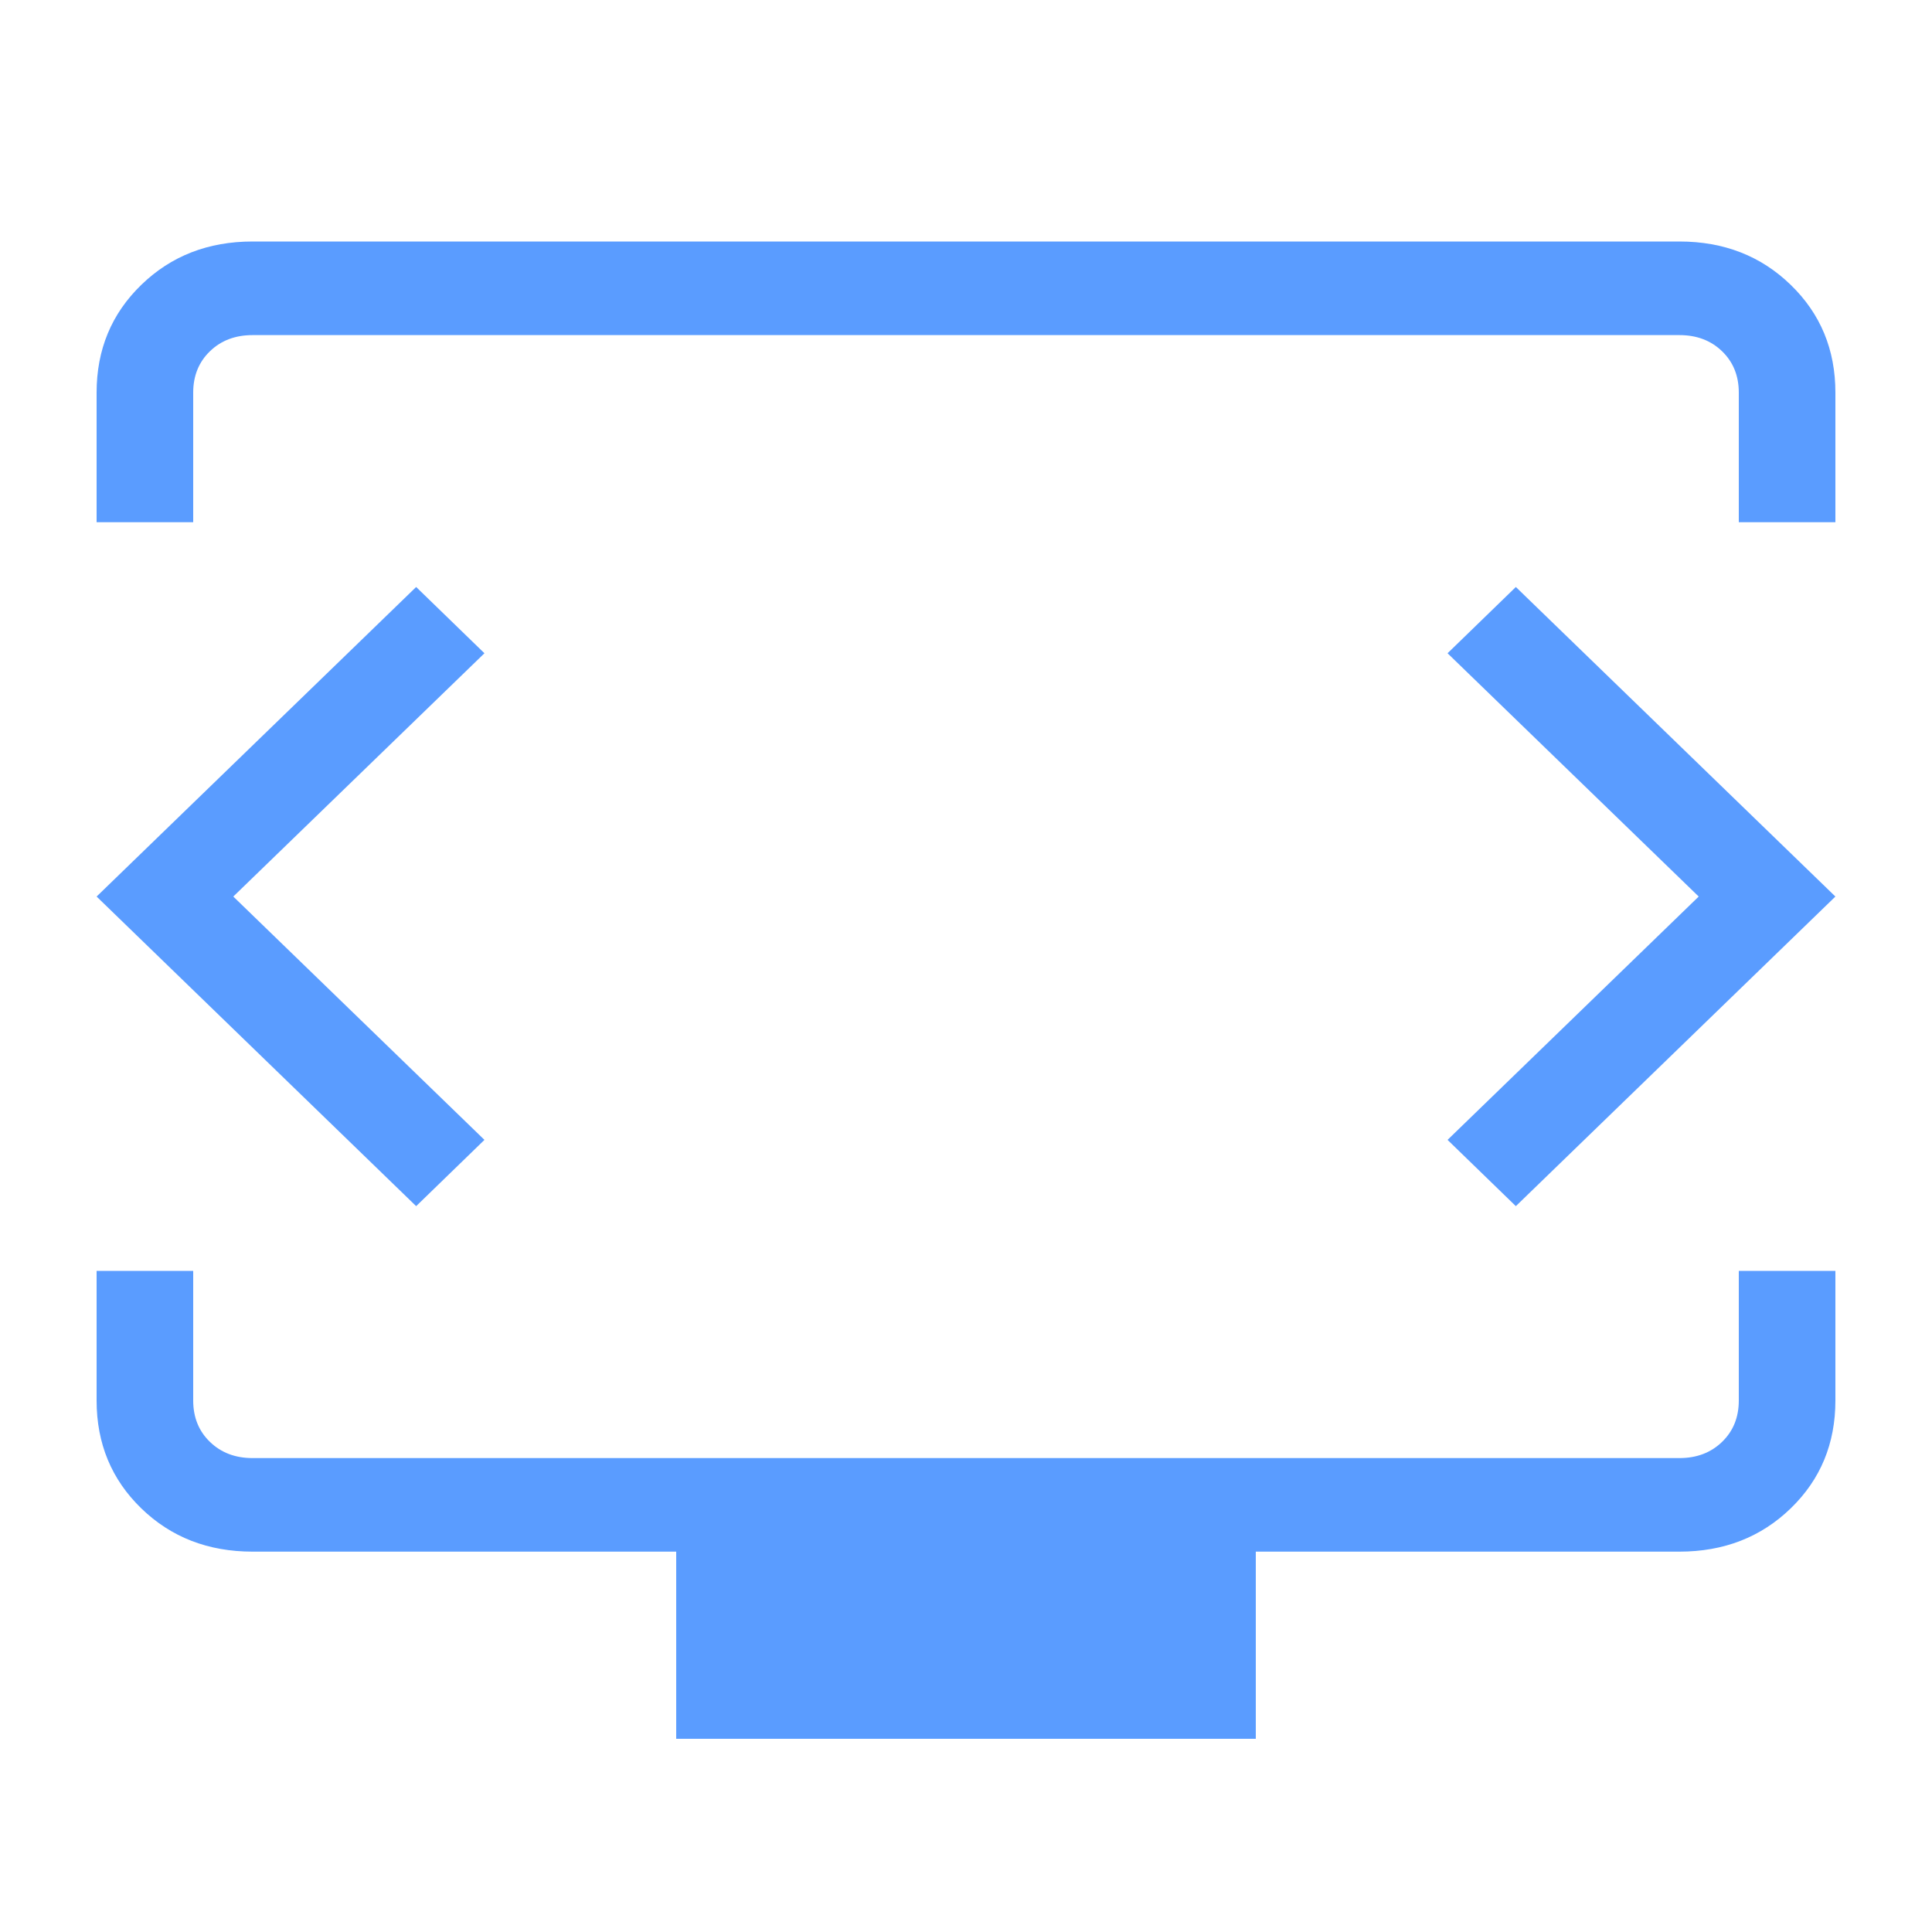 <svg xmlns="http://www.w3.org/2000/svg" width="40" height="40" viewBox="0 0 40 40" fill="none">
  <path d="M2 10.812V8.129C2 7.238 2.309 6.494 2.926 5.897C3.542 5.299 4.31 5 5.23 5H34.77C35.69 5 36.458 5.299 37.074 5.897C37.691 6.494 38 7.238 38 8.129V10.812H36V8.129C36 7.782 35.885 7.496 35.654 7.273C35.423 7.049 35.129 6.938 34.77 6.938H5.23C4.871 6.938 4.577 7.049 4.346 7.273C4.115 7.496 4 7.782 4 8.129V10.812H2ZM14 36V32.125H5.23C4.31 32.125 3.542 31.827 2.926 31.23C2.309 30.632 2 29.887 2 28.996V26.312H4V28.996C4 29.343 4.115 29.629 4.346 29.852C4.577 30.076 4.871 30.188 5.23 30.188H34.77C35.129 30.188 35.423 30.076 35.654 29.852C35.885 29.629 36 29.343 36 28.996V26.312H38V28.996C38 29.887 37.692 30.631 37.076 31.228C36.459 31.826 35.69 32.125 34.77 32.125H26V36H14ZM4.83 18.562L10.03 13.525L8.616 12.153L2 18.562L8.616 24.972L10.03 23.6L4.83 18.562ZM35.17 18.562L29.97 23.6L31.384 24.972L38 18.562L31.384 12.153L29.97 13.525L35.17 18.562Z" fill="#5A9CFF"/>
</svg>